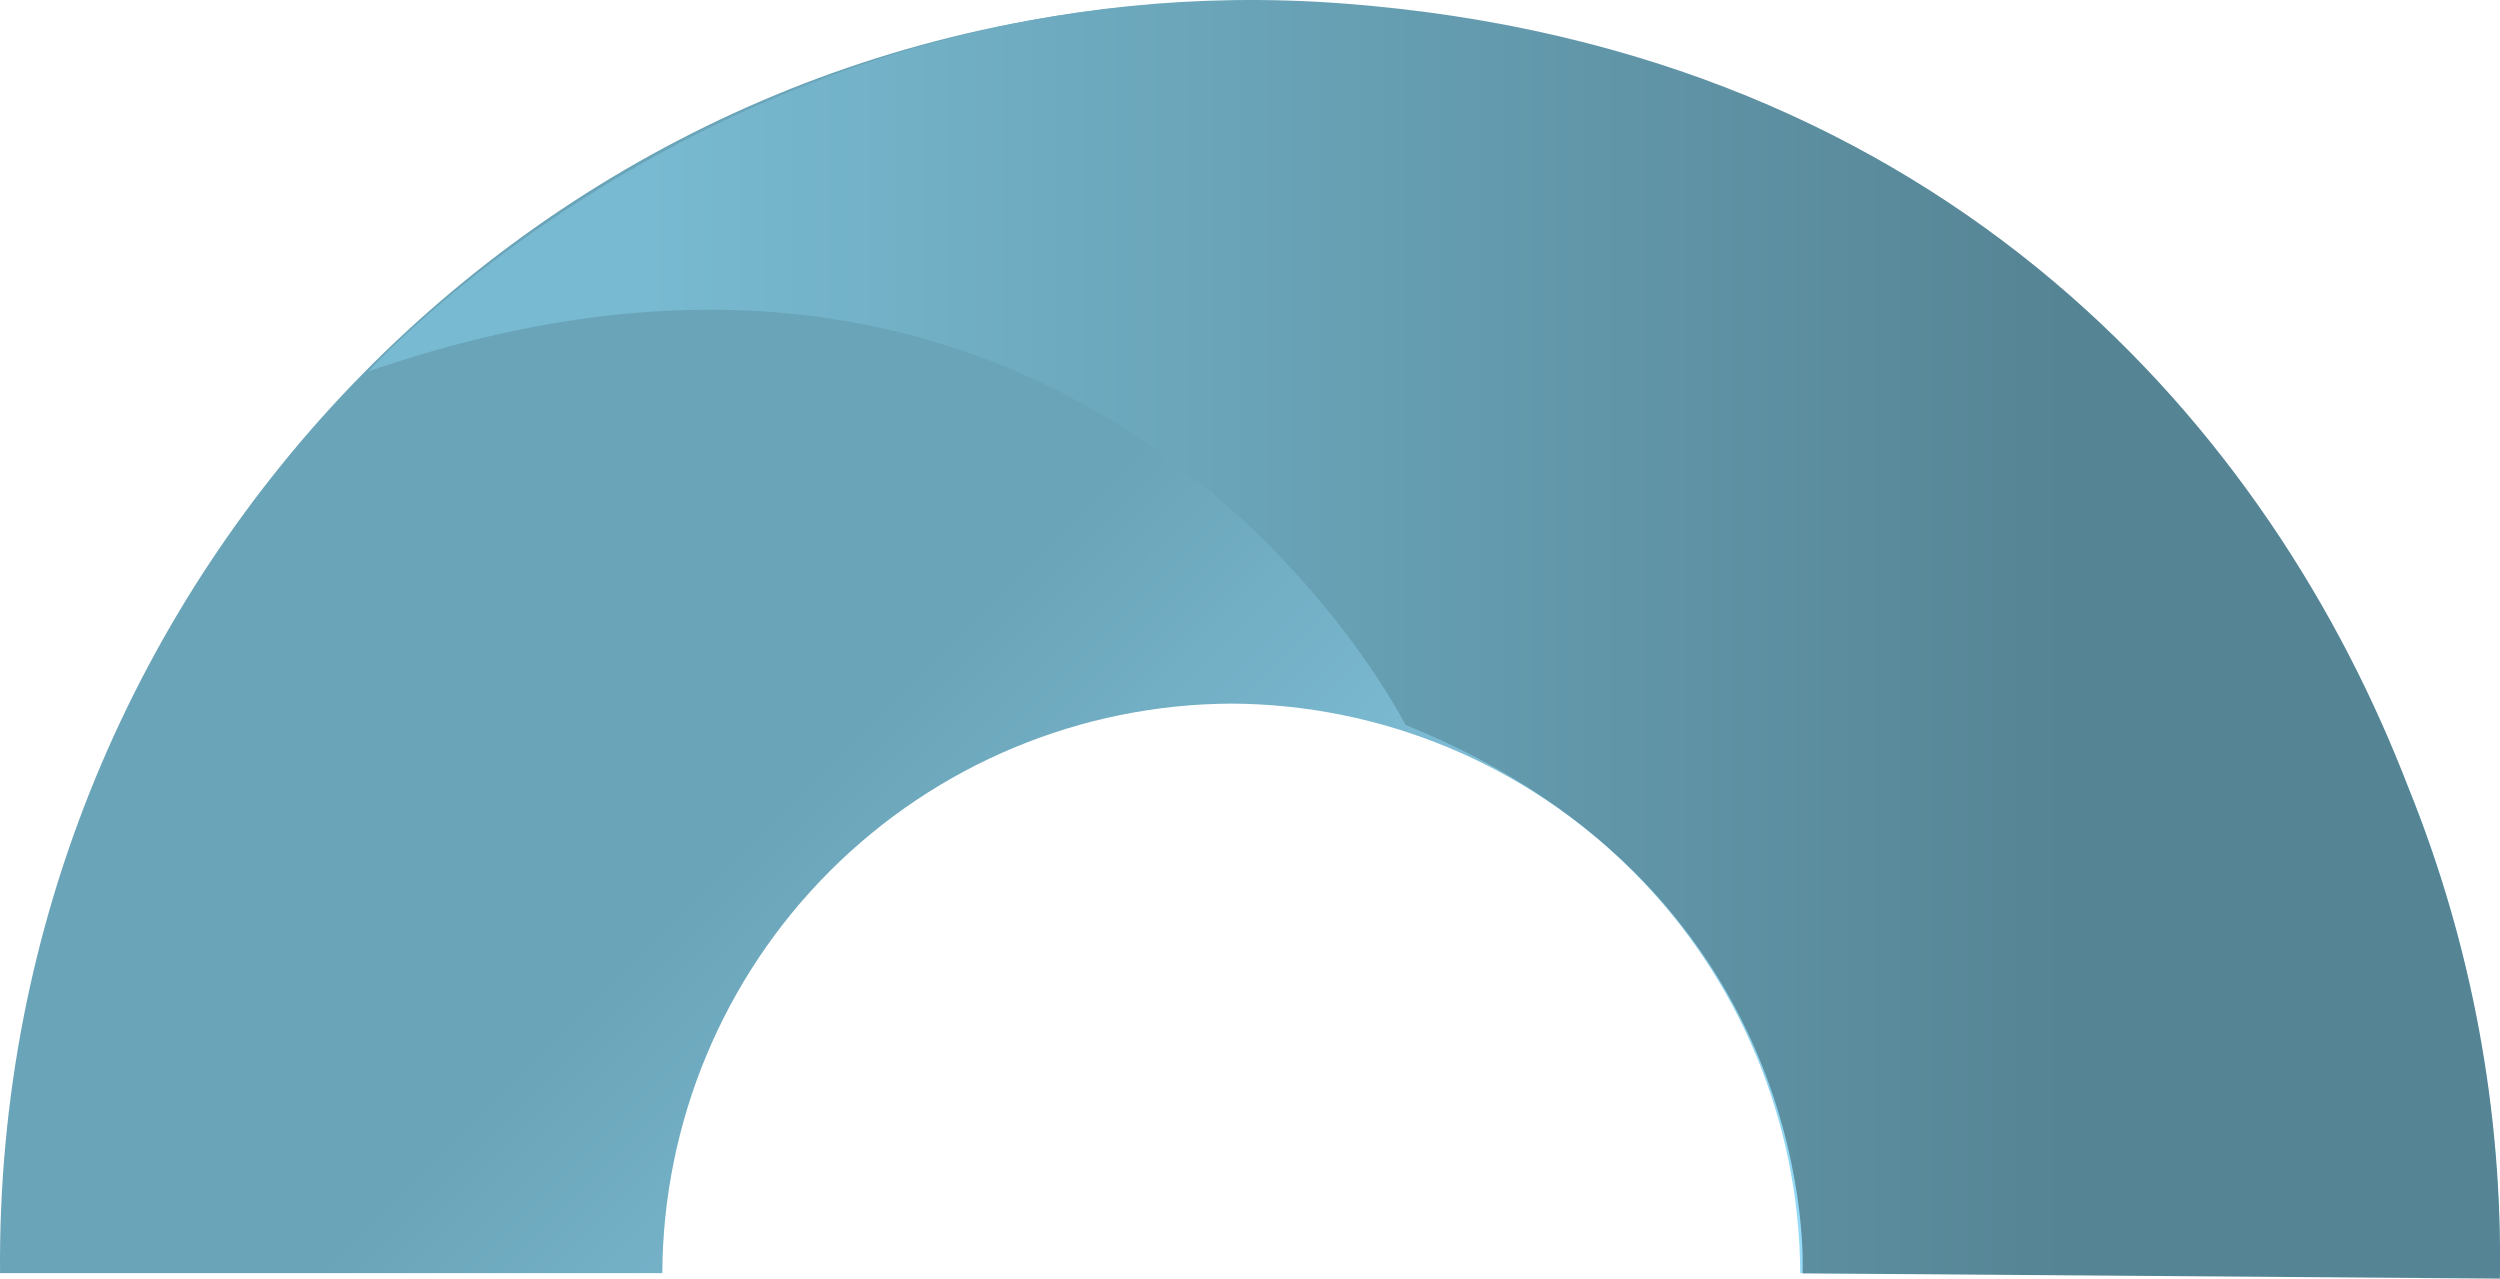 <?xml version="1.0" encoding="UTF-8"?> <svg xmlns="http://www.w3.org/2000/svg" width="6620" height="3386" viewBox="0 0 6620 3386" fill="none"> <g clip-path="url(#clip0_1311_71)"> <path d="M3260.63 1863.18C3659.58 1864.96 4041.69 2024.39 4323.79 2306.84C4605.89 2589.23 4765.15 2971.77 4766.91 3371.17H6619.58C6635.15 1513.04 5147.23 2.269 3310.12 2.269C1473.01 2.268 -14.9 1513.04 0.113 3371.17H1753.81C1755.71 2971.71 1915.09 2589.18 2197.28 2306.78C2479.47 2024.39 2861.64 1864.96 3260.63 1863.18Z" fill="url(#paint0_linear_1311_71)"></path> <path d="M6619.75 3385.77L4773.19 3371.85C4773.19 3371.85 4828.79 2366.52 3721.74 1919.52C3721.74 1919.52 2912.17 313.559 975 983.777C975 983.777 1961.93 -113.399 3561.61 9.623C5161.3 132.644 6018.68 1148.55 6377.88 2087.08C6544.63 2499.4 6626.89 2940.99 6619.75 3385.77Z" fill="url(#paint1_linear_1311_71)"></path> </g> <defs> <linearGradient id="paint0_linear_1311_71" x1="1301.2" y1="648.55" x2="5324.73" y2="4667.52" gradientUnits="userSpaceOnUse"> <stop offset="0.28" stop-color="#6AA4B8"></stop> <stop offset="0.8" stop-color="#99E0FF"></stop> </linearGradient> <linearGradient id="paint1_linear_1311_71" x1="975" y1="1691.85" x2="6619.75" y2="1691.85" gradientUnits="userSpaceOnUse"> <stop offset="0.13" stop-color="#78BAD1"></stop> <stop offset="0.8" stop-color="#558494"></stop> </linearGradient> <clipPath id="clip0_1311_71"> <rect width="6620" height="3386" fill="white"></rect> </clipPath> </defs> </svg> 